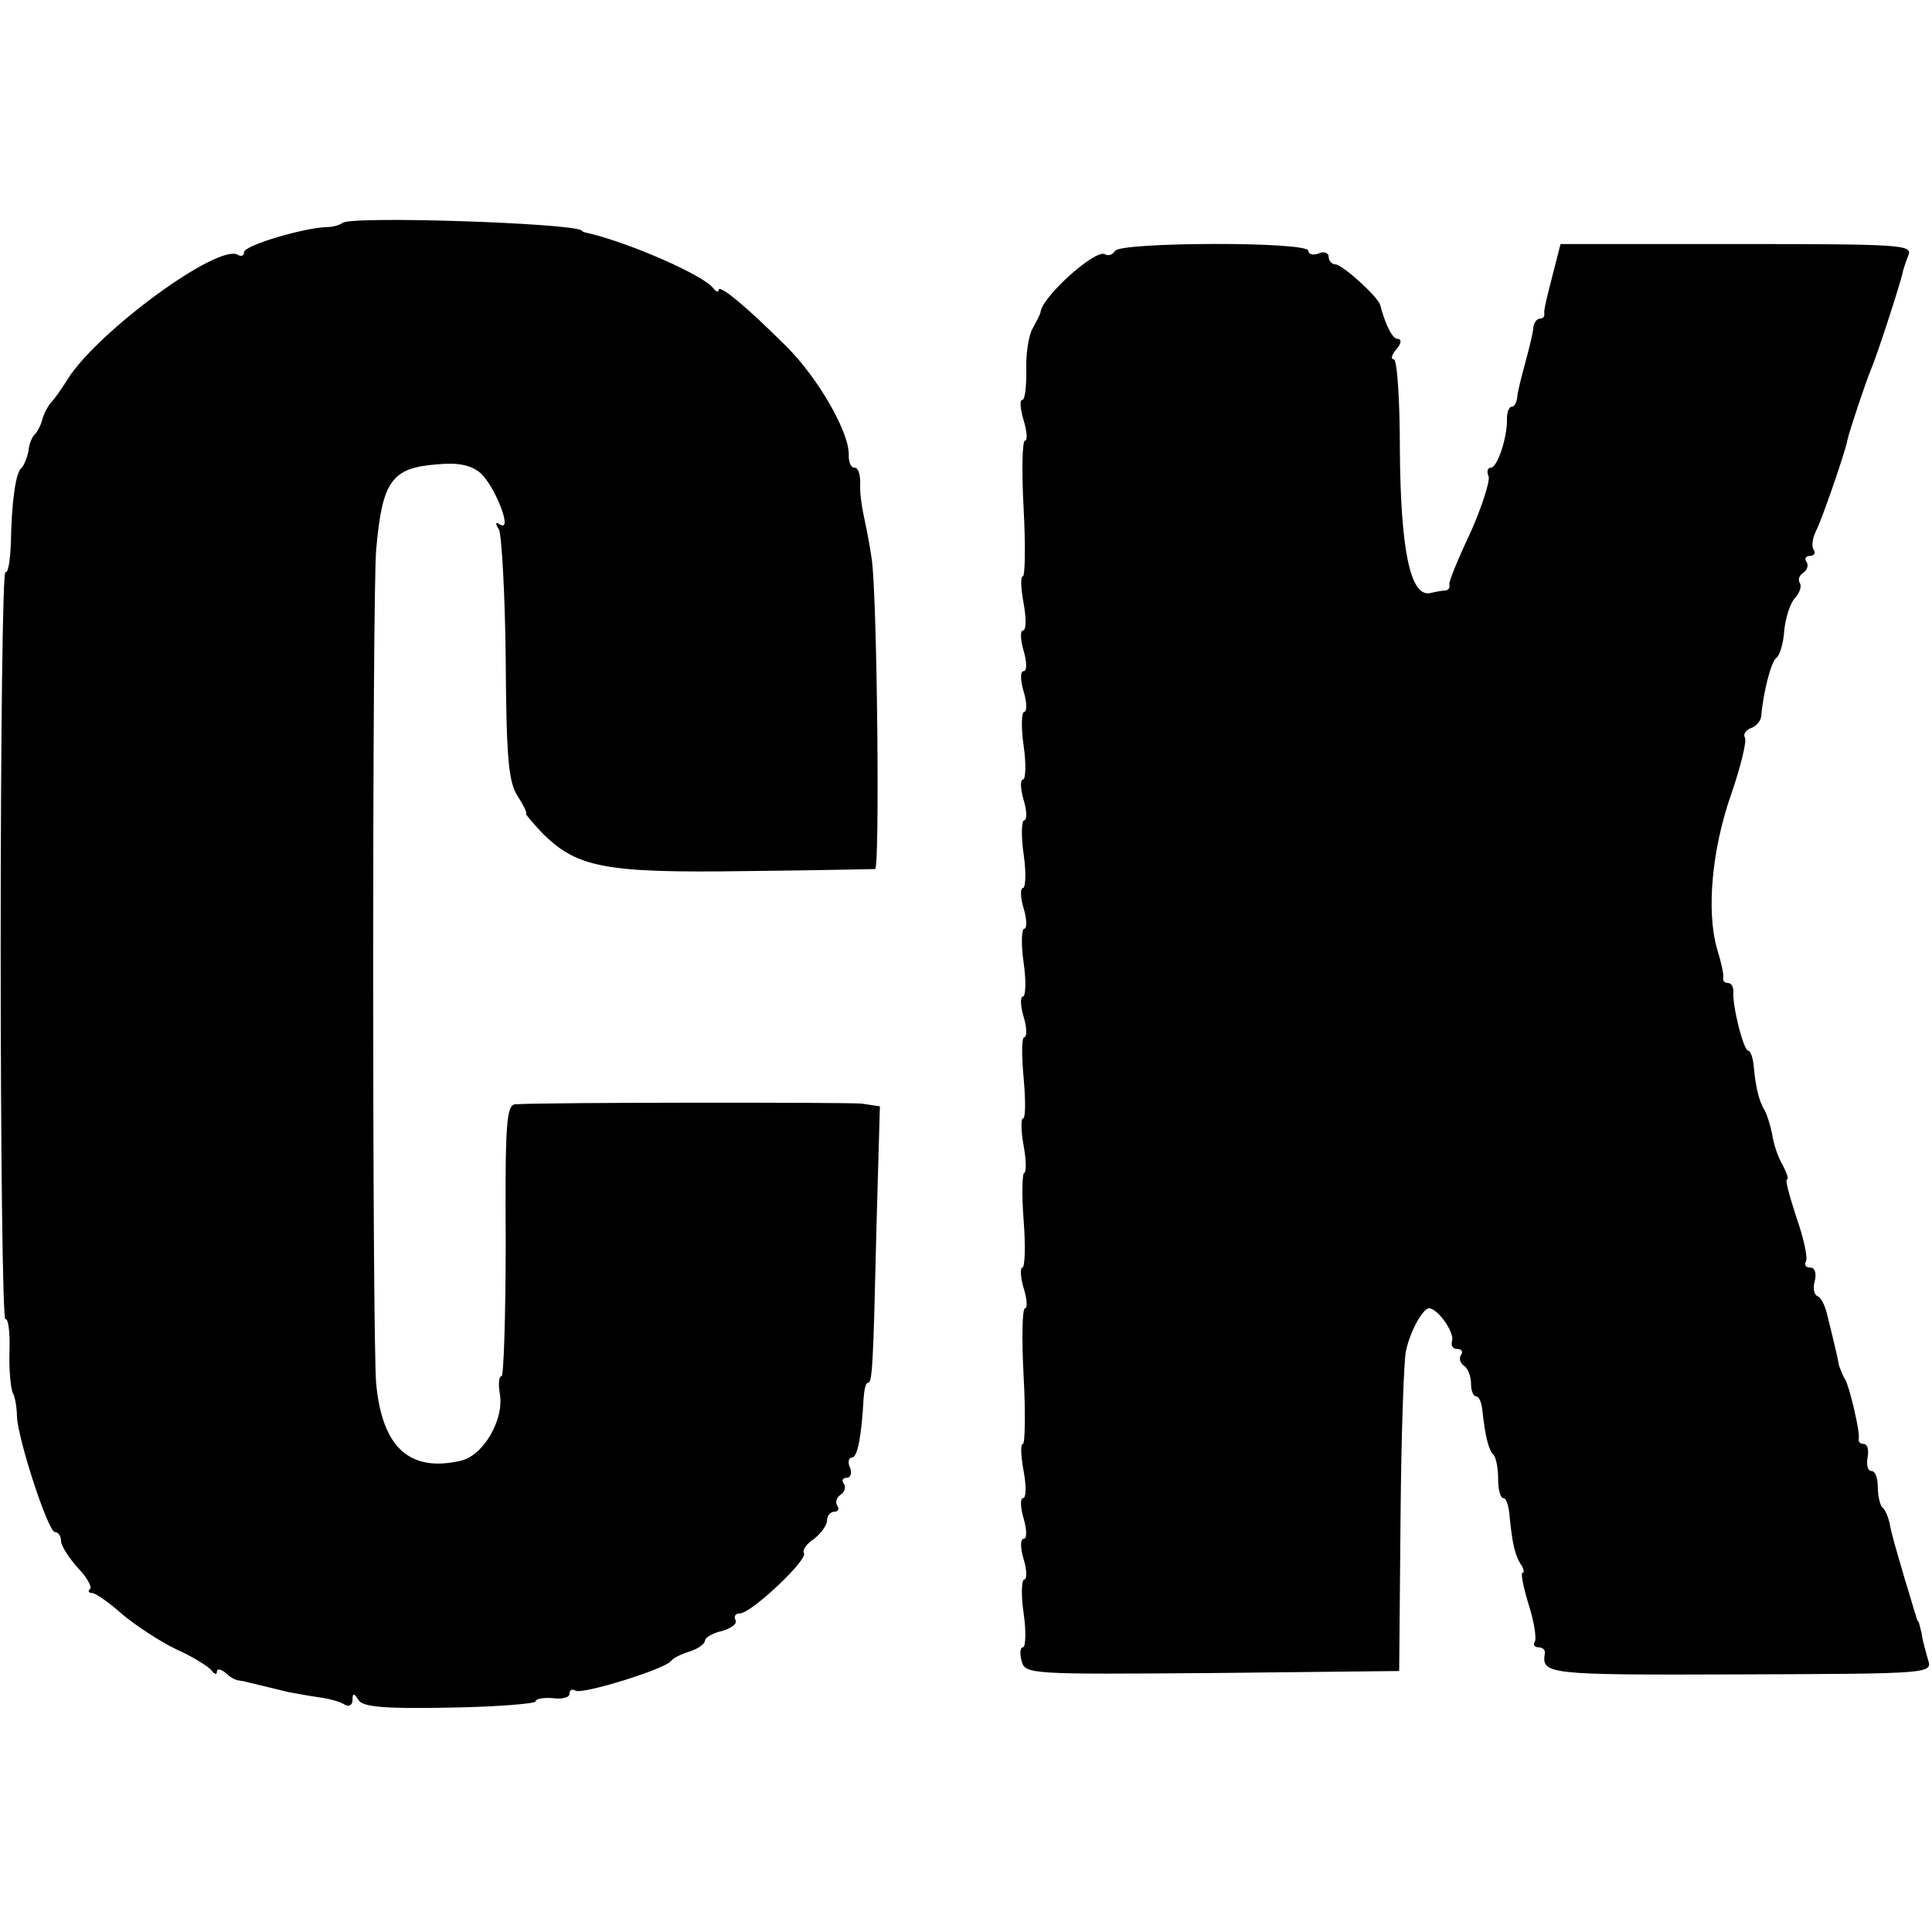 <?xml version="1.0" standalone="no"?>
<!DOCTYPE svg PUBLIC "-//W3C//DTD SVG 20010904//EN"
 "http://www.w3.org/TR/2001/REC-SVG-20010904/DTD/svg10.dtd">
<svg version="1.0" xmlns="http://www.w3.org/2000/svg"
 width="285pt" height="285pt" viewBox="0 0 285 285"
 preserveAspectRatio="xMidYMid meet">
<g transform="translate(0,285) scale(0.1,-0.1)"
fill="#000000" stroke="none">
<path d="M505 2521 c-4 -3 -14 -6 -23 -6 -34 -1 -122 -27 -122 -37 0 -5 -4 -7
-9 -4 -28 18 -206 -112 -251 -183 -8 -13 -19 -29 -25 -35 -5 -6 -11 -18 -13
-26 -2 -8 -7 -17 -10 -20 -4 -3 -9 -14 -10 -25 -2 -11 -7 -22 -10 -25 -9 -6
-15 -52 -16 -112 -1 -25 -4 -44 -8 -42 -4 3 -7 -245 -7 -551 0 -306 3 -554 7
-551 4 2 7 -19 6 -47 -1 -29 2 -56 5 -62 3 -5 6 -21 6 -35 2 -35 46 -170 56
-170 5 0 9 -6 9 -13 0 -7 11 -24 24 -39 14 -14 22 -29 19 -32 -4 -3 -2 -6 3
-6 5 0 25 -14 44 -31 19 -16 55 -40 80 -52 25 -11 48 -26 52 -31 4 -6 8 -7 8
-2 0 5 6 4 13 -2 6 -6 15 -11 20 -11 4 -1 8 -1 10 -2 4 -1 42 -10 62 -15 11
-2 32 -6 47 -8 15 -2 32 -7 37 -11 6 -3 11 0 11 7 0 11 2 11 9 0 6 -10 39 -13
134 -11 70 1 127 6 127 9 0 4 11 6 25 5 14 -2 25 1 25 6 0 6 4 8 9 5 10 -6
133 32 141 44 3 4 15 10 28 14 12 4 22 11 22 16 0 4 11 11 25 14 14 4 23 11
20 16 -3 6 0 10 7 10 17 1 100 79 94 89 -3 4 4 14 15 21 10 8 19 20 19 27 0 7
5 13 11 13 5 0 8 4 4 9 -3 5 -1 12 5 16 6 4 8 11 5 16 -4 5 -2 9 4 9 6 0 8 7
5 15 -4 8 -2 15 3 15 8 0 14 32 17 88 1 12 3 22 6 22 7 0 8 22 13 232 l5 176
-27 4 c-22 2 -464 2 -511 -1 -13 -1 -15 -30 -14 -201 0 -110 -3 -200 -6 -200
-4 0 -5 -11 -3 -24 8 -39 -24 -94 -58 -101 -75 -17 -115 20 -124 113 -6 59 -6
1171 0 1232 9 101 23 120 90 125 31 3 50 -1 64 -13 21 -19 48 -87 29 -76 -7 5
-8 2 -2 -7 4 -8 9 -94 10 -191 1 -147 4 -182 18 -203 9 -14 14 -25 12 -25 -2
0 9 -13 25 -30 51 -50 92 -58 299 -55 102 1 188 3 191 3 7 2 3 402 -5 457 -3
22 -9 51 -12 65 -3 14 -6 35 -5 48 0 12 -3 22 -8 22 -6 0 -9 8 -9 18 2 32 -44
113 -91 160 -59 59 -101 94 -101 84 0 -4 -4 -2 -8 3 -14 19 -124 67 -184 81
-5 1 -9 2 -10 4 -14 11 -343 22 -353 11z"/>
<path d="M1645 2480 c-4 -6 -10 -8 -15 -5 -14 8 -92 -62 -95 -85 0 -3 -6 -14
-12 -25 -6 -11 -10 -39 -9 -63 0 -23 -2 -42 -6 -42 -4 0 -3 -13 2 -30 5 -16 6
-30 2 -30 -4 0 -5 -45 -2 -100 3 -55 2 -100 -1 -100 -4 0 -3 -18 1 -40 4 -22
4 -40 -1 -40 -4 0 -4 -13 1 -30 5 -17 5 -30 0 -30 -5 0 -5 -13 0 -30 5 -16 5
-30 1 -30 -4 0 -5 -22 -1 -50 4 -27 3 -50 -1 -50 -4 0 -4 -13 1 -30 5 -16 5
-30 1 -30 -4 0 -5 -22 -1 -50 4 -27 3 -50 -1 -50 -4 0 -4 -13 1 -30 5 -16 5
-30 1 -30 -4 0 -5 -22 -1 -50 4 -27 3 -50 -1 -50 -4 0 -4 -13 1 -30 5 -16 5
-30 1 -30 -4 0 -4 -27 -1 -60 3 -33 3 -60 -1 -60 -3 0 -3 -18 1 -40 4 -22 4
-40 1 -40 -3 0 -4 -31 -1 -70 3 -38 2 -70 -2 -70 -3 0 -3 -13 2 -30 5 -16 6
-30 2 -30 -4 0 -5 -45 -2 -100 3 -55 2 -100 -1 -100 -4 0 -3 -18 1 -40 4 -22
4 -40 -1 -40 -4 0 -4 -13 1 -30 5 -17 5 -30 0 -30 -5 0 -5 -13 0 -30 5 -16 5
-30 1 -30 -4 0 -5 -22 -1 -50 4 -27 3 -50 -1 -50 -4 0 -5 -9 -2 -20 5 -20 12
-20 281 -18 l276 3 2 225 c1 124 5 235 8 247 6 29 25 63 34 63 13 0 38 -36 34
-48 -2 -7 1 -12 8 -12 6 0 9 -4 5 -9 -3 -5 -1 -12 5 -16 5 -3 10 -15 10 -26 0
-10 3 -19 8 -19 4 0 8 -10 9 -23 4 -36 9 -56 16 -63 4 -4 7 -20 7 -36 0 -15 3
-28 8 -28 4 0 8 -12 9 -28 4 -40 8 -56 16 -69 5 -7 6 -13 3 -13 -3 0 1 -21 9
-47 8 -25 12 -50 9 -55 -3 -4 0 -8 5 -8 6 0 10 -3 10 -8 -5 -32 -1 -33 286
-32 284 1 286 1 279 22 -3 11 -8 28 -9 37 -2 9 -4 17 -5 19 -2 1 -3 5 -4 10
-2 4 -8 27 -16 52 -15 52 -19 64 -23 85 -2 8 -6 18 -10 21 -4 4 -7 18 -7 31 0
13 -4 23 -9 23 -6 0 -8 9 -6 20 2 11 0 20 -6 20 -5 0 -8 3 -7 8 2 9 -13 74
-20 87 -4 6 -7 15 -9 20 -1 6 -4 20 -7 32 -3 13 -8 33 -11 45 -3 13 -9 24 -14
26 -5 2 -7 12 -4 22 3 12 0 20 -6 20 -7 0 -10 4 -7 9 3 5 -3 34 -14 65 -10 31
-17 56 -14 56 3 0 0 9 -6 21 -7 11 -14 32 -16 47 -3 14 -8 30 -12 36 -7 12
-12 31 -15 63 -1 13 -5 23 -8 23 -7 0 -24 67 -22 88 0 6 -3 12 -8 12 -5 0 -8
3 -7 8 1 4 -3 23 -9 42 -16 55 -8 147 21 229 14 41 23 78 20 83 -3 4 1 11 9
14 7 2 14 10 15 17 3 36 15 83 23 87 4 3 10 21 11 40 2 19 9 41 16 48 7 8 10
17 7 22 -3 5 -1 11 5 15 6 4 8 11 5 16 -4 5 -1 9 5 9 6 0 9 4 5 10 -3 5 -1 17
4 27 8 15 43 116 46 133 2 11 27 86 35 105 9 21 42 123 46 140 1 6 5 18 9 28
7 16 -9 17 -253 17 l-260 0 -12 -47 c-7 -27 -13 -51 -12 -55 1 -5 -2 -8 -6 -8
-5 0 -9 -6 -10 -12 0 -7 -6 -31 -12 -53 -6 -22 -12 -46 -12 -52 -1 -7 -4 -13
-8 -13 -4 0 -7 -8 -7 -17 1 -27 -14 -73 -24 -73 -5 0 -6 -6 -3 -13 2 -7 -10
-45 -27 -83 -18 -38 -32 -72 -31 -76 1 -5 -1 -8 -5 -9 -5 0 -15 -2 -24 -4 -29
-5 -43 66 -44 212 0 73 -4 133 -9 133 -5 0 -3 7 4 15 7 8 8 15 2 15 -8 0 -18
20 -26 50 -3 12 -56 60 -66 60 -5 0 -10 5 -10 11 0 6 -7 9 -15 5 -8 -3 -15 -1
-15 4 0 14 -277 13 -285 0z"/>
</g>
</svg>
